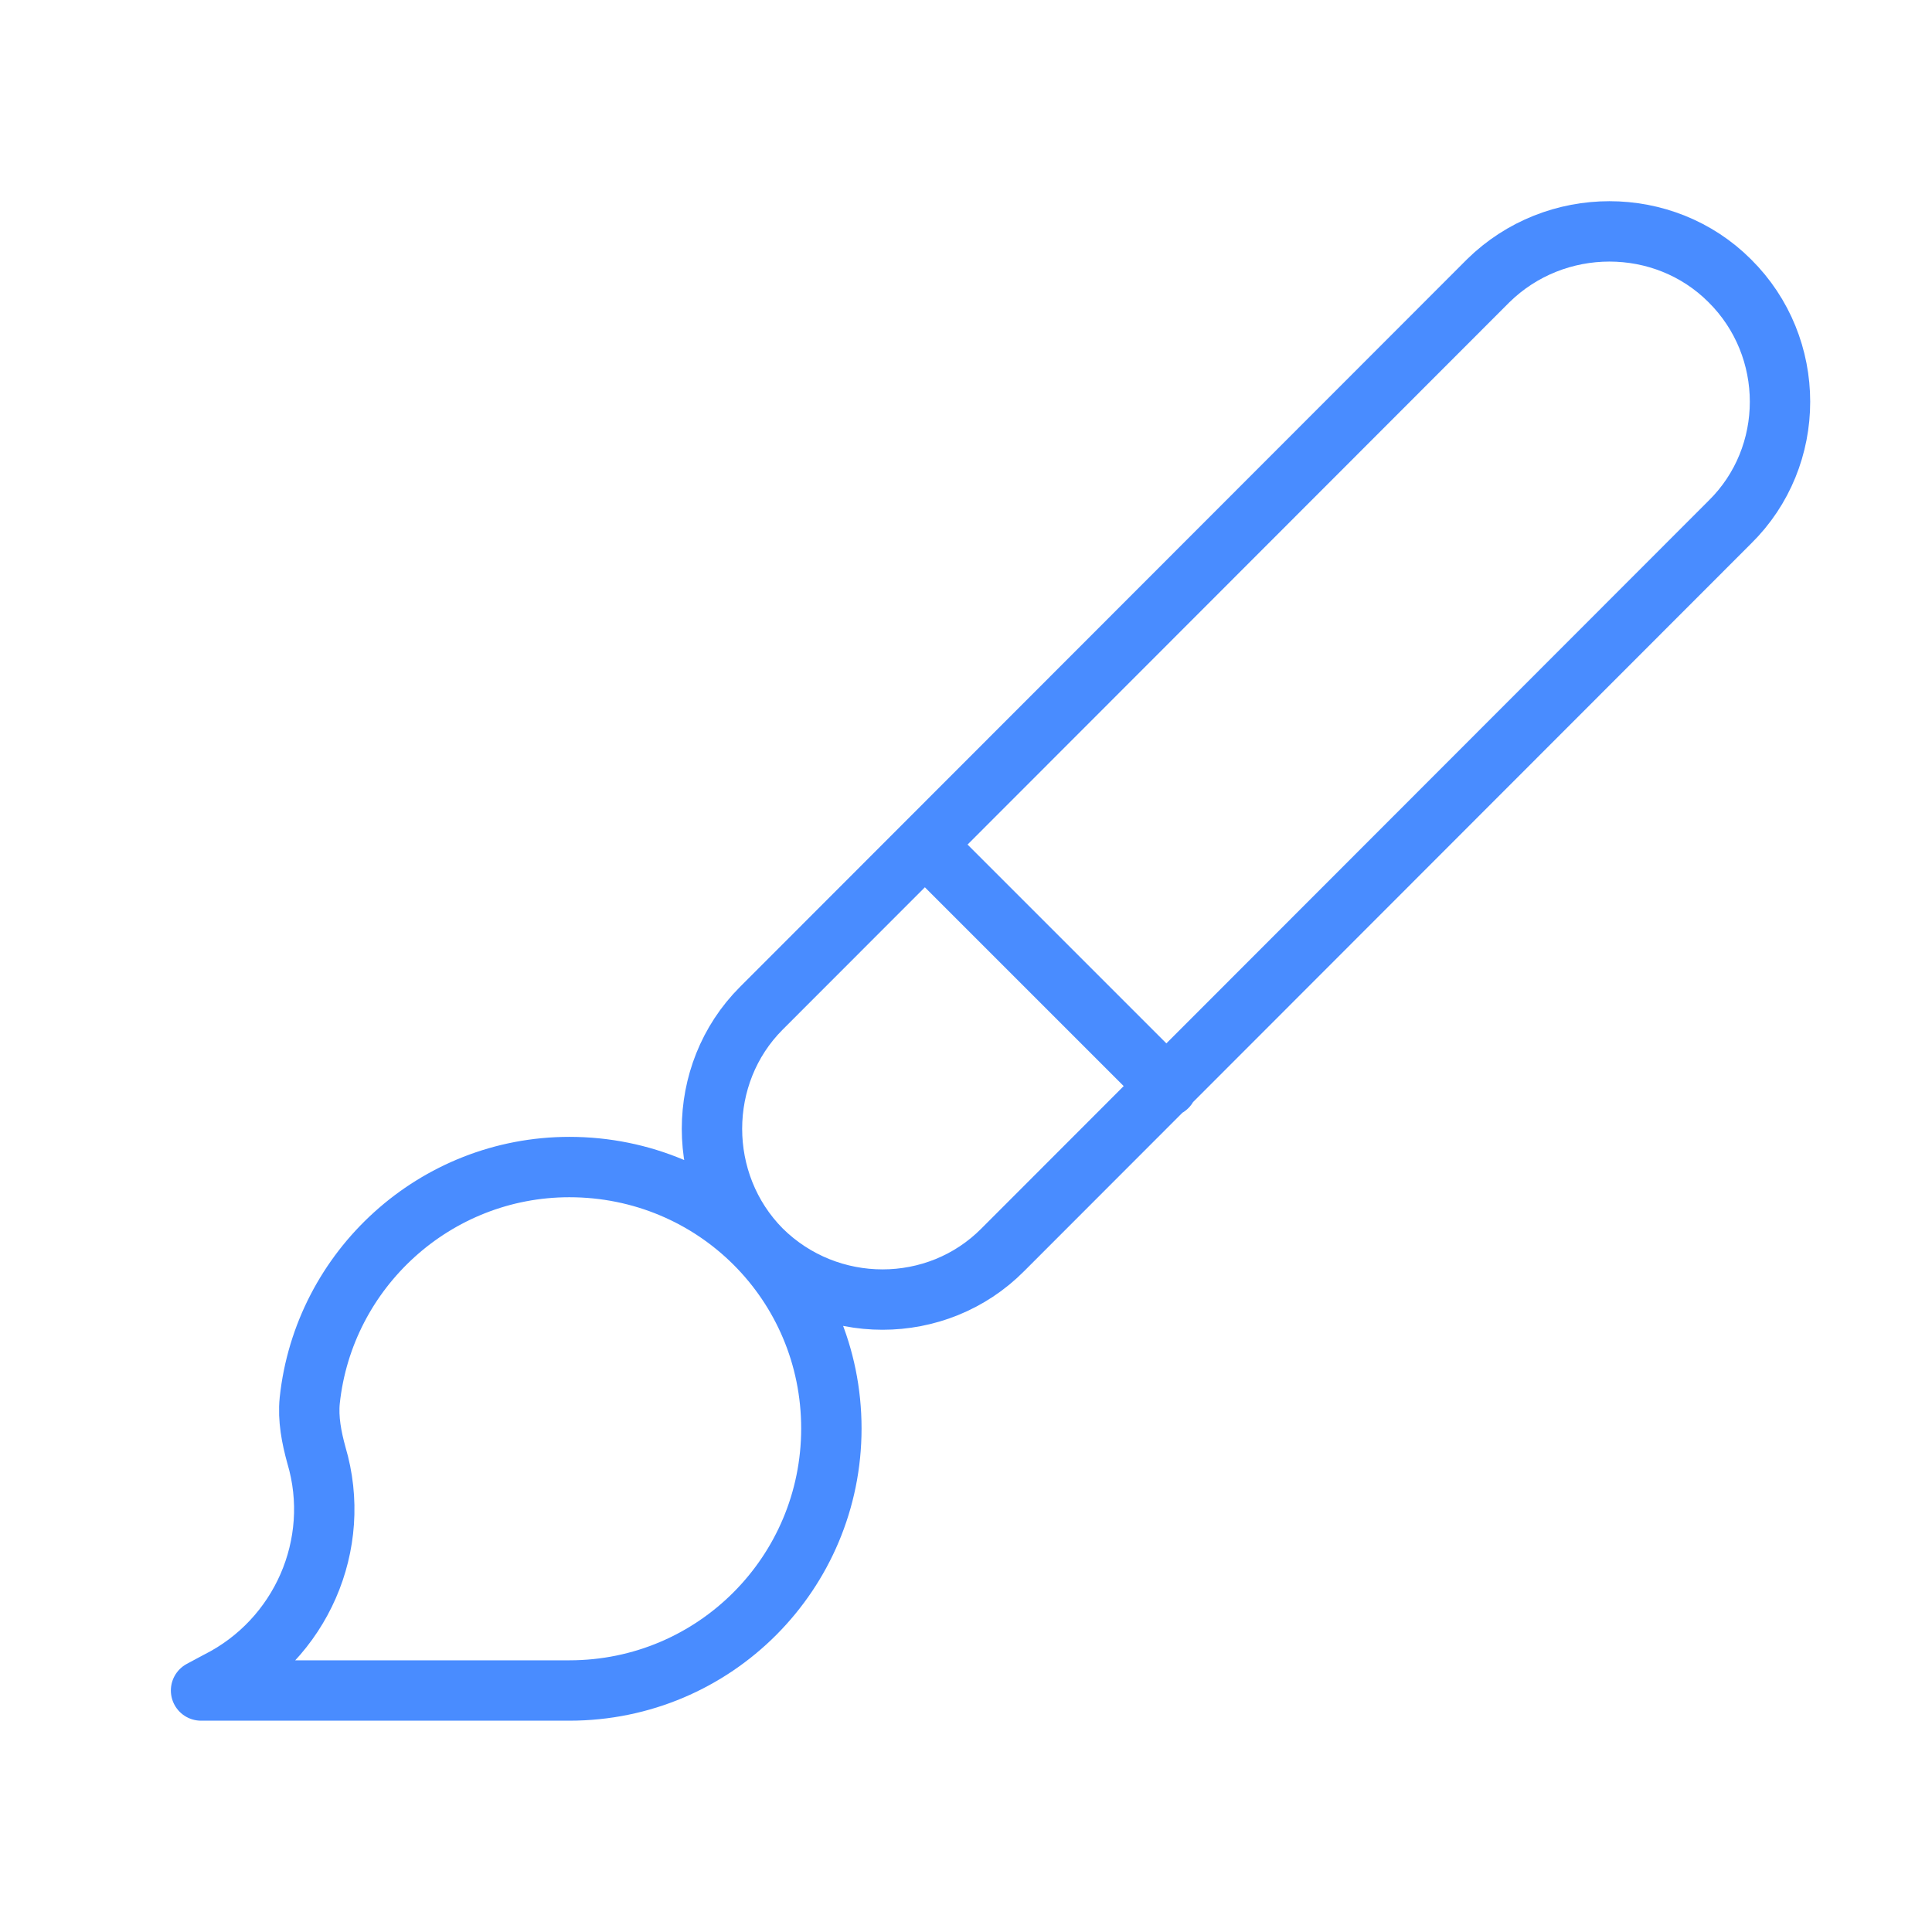 <svg width="32" height="32" viewBox="0 0 32 32" fill="none" xmlns="http://www.w3.org/2000/svg" xmlns:xlink="http://www.w3.org/1999/xlink">
	<desc>
			Created with Pixso.
	</desc>
	<defs>
		<clipPath id="clip2_270">
			<rect id="paintbrush-alt" width="32" height="32" fill="white" fill-opacity="0"/>
		</clipPath>
	</defs>
	<g clip-path="url(#clip2_270)">
		<mask id="mask2_273" mask-type="alpha" maskUnits="userSpaceOnUse" x="0" y="0" width="32" height="32">
			<rect id="paintbrush-alt" width="32" height="32" fill="#000000" fill-opacity="1"/>
		</mask>
		<g mask="url(#mask2_273)">
			<path id="Icon" d="M16.61 20.7C15.52 21.8 13.72 21.8 12.61 20.7C11.52 19.6 11.52 17.79 12.61 16.7L24.65 4.65C25.76 3.56 27.56 3.56 28.65 4.65C29.76 5.75 29.76 7.56 28.65 8.65L16.61 20.7ZM9.43 28L3.33 28L3.61 27.85C4.98 27.16 5.68 25.58 5.24 24.1C5.16 23.81 5.1 23.5 5.13 23.2C5.36 21.02 7.21 19.33 9.43 19.33C11.84 19.33 13.77 21.26 13.77 23.66C13.77 26.05 11.84 28 9.43 28ZM15 14.35L14.97 14.35C14.78 14.15 14.78 13.84 14.97 13.64C15.17 13.44 15.48 13.44 15.68 13.64L15.68 13.67L15 14.35ZM19.65 17.64L19.68 17.64C19.88 17.84 19.88 18.15 19.68 18.35C19.48 18.55 19.17 18.55 18.97 18.35L18.97 18.32L19.65 17.64Z" fill="#000000" fill-opacity="0" fill-rule="nonzero"/>
			<path id="Icon" d="M15.33 14L19.33 18M12.61 20.7C11.52 19.6 11.52 17.79 12.61 16.7L24.65 4.65C25.76 3.56 27.56 3.56 28.65 4.65C29.76 5.75 29.76 7.56 28.65 8.65L16.61 20.7C15.52 21.8 13.72 21.8 12.61 20.7ZM3.33 28L3.61 27.85C4.98 27.16 5.68 25.58 5.24 24.1C5.16 23.81 5.1 23.5 5.13 23.2C5.36 21.02 7.21 19.33 9.43 19.33C11.84 19.33 13.77 21.26 13.77 23.66C13.77 26.05 11.84 28 9.43 28L3.33 28Z" stroke="#498CFF" stroke-opacity="1" stroke-width="1" stroke-linejoin="round" stroke-linecap="round"/>
		</g>
	</g>
</svg>
